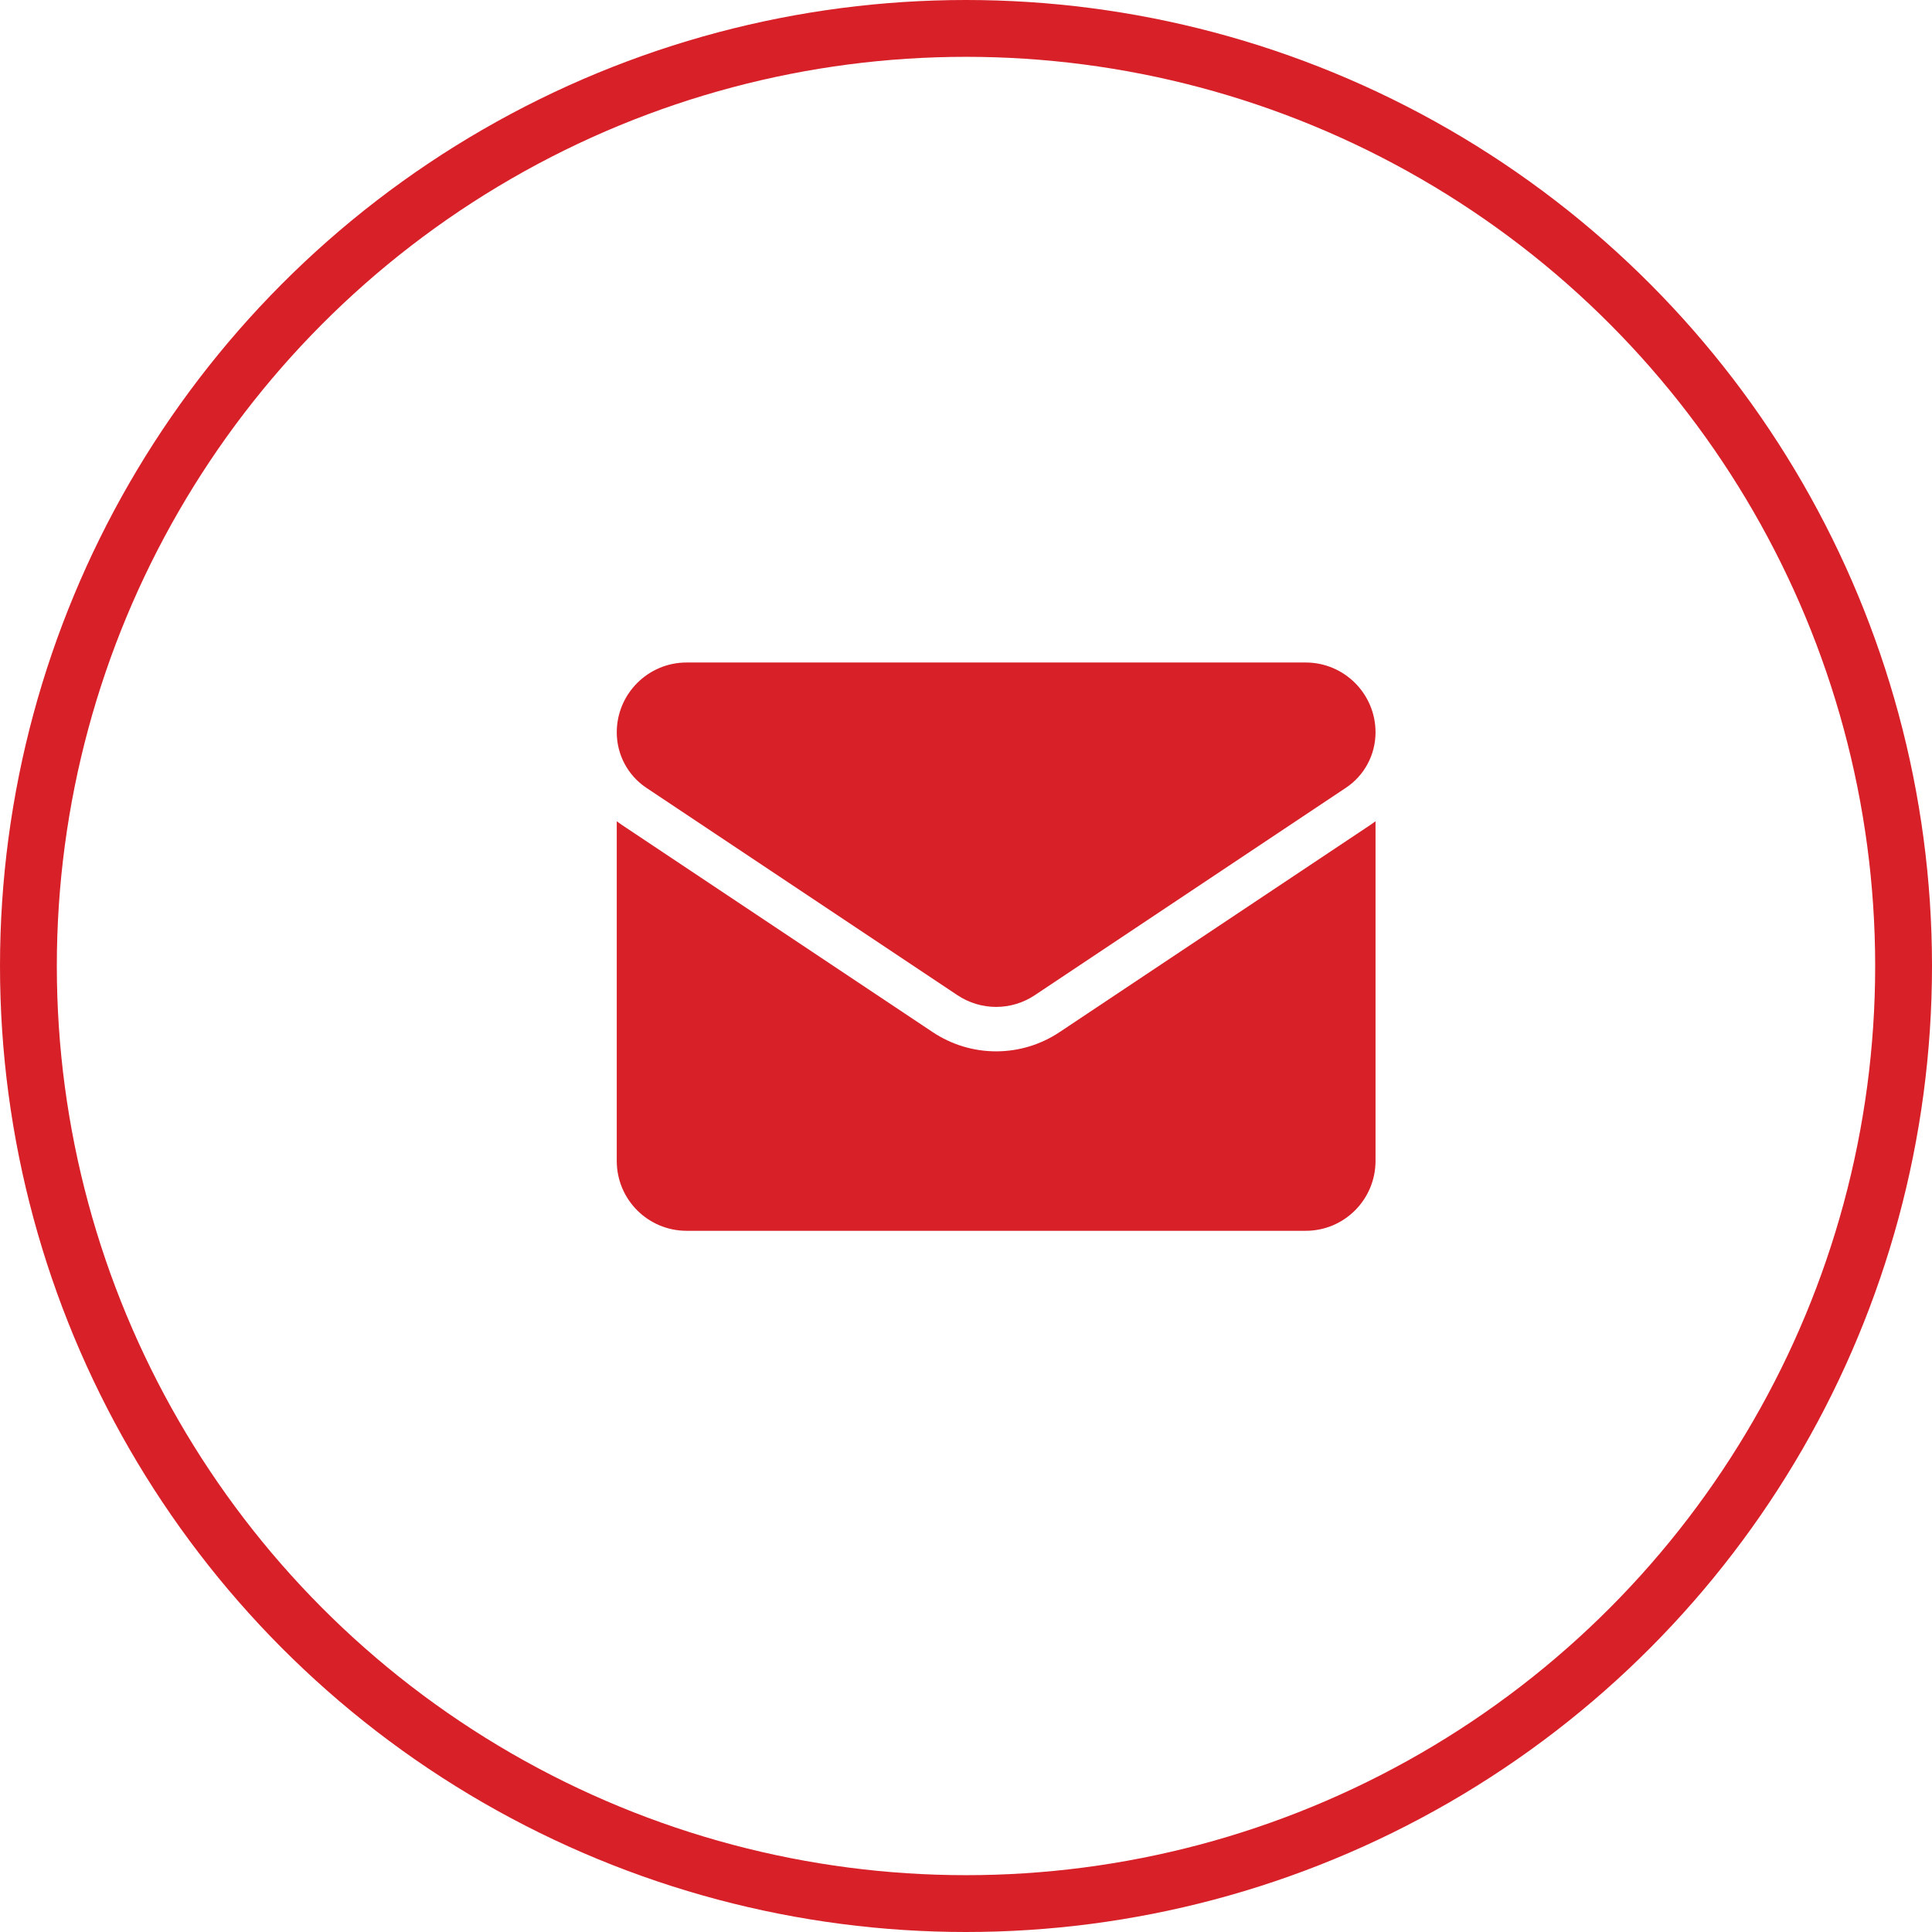 <svg width="34" height="34" viewBox="0 0 34 34" fill="none" xmlns="http://www.w3.org/2000/svg">
<circle cx="17" cy="17" r="16.5" stroke="#D82028"/>
<path d="M18.646 18.164C18.314 18.385 17.928 18.502 17.53 18.502C17.133 18.502 16.747 18.385 16.414 18.164L10.942 14.516C10.912 14.495 10.883 14.474 10.854 14.453V20.43C10.854 21.116 11.41 21.66 12.083 21.66H22.978C23.663 21.66 24.207 21.104 24.207 20.43V14.453C24.178 14.474 24.148 14.496 24.118 14.516L18.646 18.164Z" fill="#D82028"/>
<path d="M11.376 13.865L16.848 17.513C17.055 17.651 17.293 17.72 17.53 17.72C17.768 17.72 18.005 17.651 18.212 17.513L23.684 13.865C24.012 13.647 24.207 13.281 24.207 12.887C24.207 12.21 23.656 11.659 22.978 11.659H12.082C11.405 11.659 10.854 12.21 10.854 12.888C10.854 13.281 11.049 13.647 11.376 13.865Z" fill="#D82028"/>
</svg>

